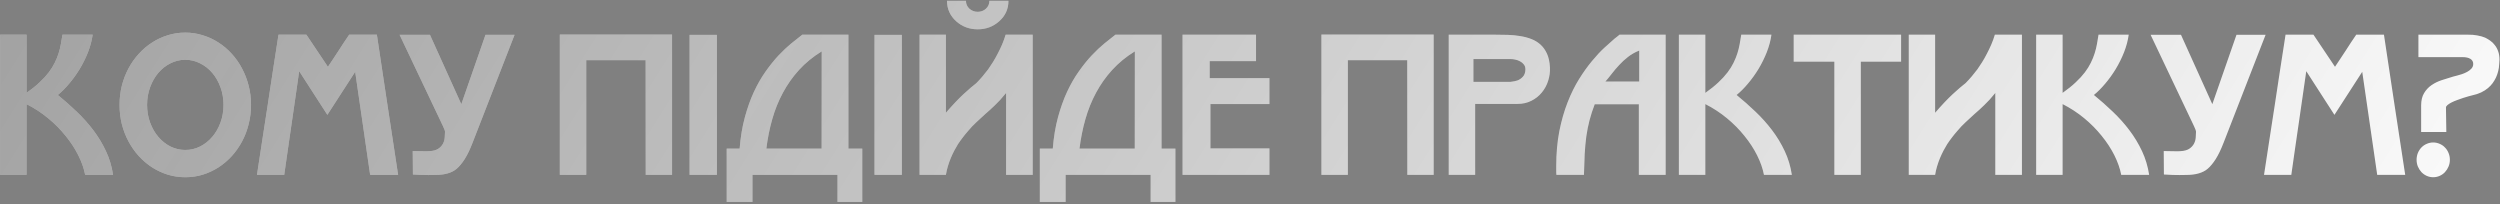 <?xml version="1.0" encoding="UTF-8"?> <svg xmlns="http://www.w3.org/2000/svg" width="1201" height="98" viewBox="0 0 1201 98" fill="none"><rect x="0" y="0" width="1201" height="98" fill="#808080" stroke="none"/> <path d="M40.915 84C40.331 80.963 39.236 77.838 37.629 74.625C36.023 71.413 33.993 68.302 31.54 65.294C29.116 62.257 26.312 59.424 23.129 56.796C19.946 54.167 16.485 51.904 12.747 50.006V84H0.043V16.668H12.747V44.617C15.2 42.894 17.288 41.215 19.011 39.58C20.764 37.944 22.238 36.338 23.436 34.761C24.633 33.184 25.597 31.636 26.327 30.117C27.087 28.569 27.7 27.051 28.167 25.561C28.634 24.072 28.999 22.582 29.262 21.093C29.525 19.604 29.773 18.129 30.007 16.668H44.507C44.127 19.443 43.383 22.247 42.273 25.079C41.163 27.883 39.834 30.57 38.286 33.14C36.739 35.681 35.045 38.032 33.205 40.193C31.394 42.354 29.584 44.165 27.773 45.625C30.898 48.166 33.92 50.838 36.841 53.642C39.761 56.416 42.419 59.38 44.814 62.535C47.209 65.689 49.238 69.047 50.903 72.61C52.568 76.144 53.707 79.941 54.32 84H40.915ZM89.015 28.715C86.504 28.715 84.123 29.285 81.875 30.424C79.655 31.534 77.713 33.067 76.048 35.024C74.384 36.98 73.069 39.288 72.106 41.945C71.142 44.574 70.66 47.392 70.66 50.4C70.66 53.408 71.142 56.226 72.106 58.855C73.069 61.483 74.384 63.776 76.048 65.732C77.713 67.689 79.655 69.237 81.875 70.376C84.123 71.486 86.504 72.041 89.015 72.041C91.527 72.041 93.892 71.486 96.112 70.376C98.361 69.237 100.317 67.689 101.982 65.732C103.647 63.776 104.961 61.483 105.925 58.855C106.888 56.226 107.37 53.408 107.37 50.4C107.37 47.392 106.888 44.574 105.925 41.945C104.961 39.288 103.647 36.98 101.982 35.024C100.317 33.067 98.361 31.534 96.112 30.424C93.892 29.285 91.527 28.715 89.015 28.715ZM89.015 85.139C86.095 85.139 83.291 84.73 80.604 83.912C77.917 83.065 75.406 81.897 73.069 80.408C70.733 78.889 68.601 77.079 66.674 74.976C64.746 72.844 63.096 70.493 61.723 67.923C60.351 65.353 59.285 62.593 58.525 59.643C57.795 56.664 57.43 53.583 57.43 50.4C57.43 47.217 57.795 44.15 58.525 41.2C59.285 38.221 60.351 35.447 61.723 32.877C63.096 30.307 64.746 27.971 66.674 25.868C68.601 23.736 70.733 21.925 73.069 20.436C75.406 18.917 77.917 17.749 80.604 16.931C83.291 16.084 86.095 15.661 89.015 15.661C91.906 15.661 94.695 16.084 97.382 16.931C100.098 17.749 102.625 18.917 104.961 20.436C107.297 21.925 109.429 23.736 111.357 25.868C113.284 27.971 114.92 30.307 116.263 32.877C117.636 35.447 118.702 38.207 119.461 41.157C120.22 44.106 120.6 47.187 120.6 50.4C120.6 53.583 120.22 56.664 119.461 59.643C118.731 62.593 117.68 65.353 116.307 67.923C114.934 70.493 113.284 72.844 111.357 74.976C109.429 77.079 107.297 78.889 104.961 80.408C102.625 81.897 100.113 83.065 97.426 83.912C94.739 84.73 91.936 85.139 89.015 85.139ZM170.628 34.498L157.267 55.175L143.73 34.191C143.175 38.134 142.591 42.208 141.978 46.413C141.365 50.619 140.751 54.854 140.138 59.117C139.525 63.352 138.912 67.572 138.298 71.778C137.685 75.983 137.101 80.057 136.546 84H123.448C124.324 78.305 125.185 72.668 126.032 67.09C126.908 61.483 127.77 55.905 128.617 50.356C129.464 44.778 130.311 39.2 131.158 33.622C132.034 28.014 132.91 22.363 133.786 16.668H147.191L157.53 32.089C158.318 30.92 159.136 29.694 159.983 28.409C160.859 27.095 161.735 25.766 162.611 24.422C163.487 23.079 164.349 21.75 165.196 20.436C166.072 19.122 166.919 17.866 167.737 16.668H181.054C182.748 28.029 184.442 39.273 186.136 50.4C187.83 61.498 189.538 72.698 191.261 84H177.812L170.628 34.498ZM206.55 16.712L221.619 50.05L233.228 16.712H247.203L227.052 68.492C225.796 71.763 224.525 74.406 223.24 76.421C221.955 78.436 220.656 79.999 219.341 81.109C217.034 83.065 213.603 84.044 209.047 84.044C208.667 84.044 207.587 84.058 205.805 84.088C204.024 84.117 201.541 84.029 198.358 83.825L198.27 72.566C200.373 72.596 202.096 72.625 203.439 72.654C204.783 72.683 205.776 72.668 206.418 72.61C208.258 72.493 209.675 72.085 210.668 71.383C211.661 70.683 212.391 69.865 212.858 68.93C213.325 67.996 213.588 67.017 213.647 65.995C213.734 64.973 213.778 64.068 213.778 63.279C213.778 62.841 213.442 61.921 212.77 60.519L191.962 16.712H206.55ZM310.154 28.934H281.635V84H268.931V16.581H322.858V84H310.198L310.154 28.934ZM331.269 16.756H344.411V84H331.269V16.756ZM414.24 97.011H402.324V84H361.496V97.011H349.098V71.383H355.319C355.757 65.893 356.589 60.884 357.816 56.358C359.043 51.831 360.503 47.742 362.197 44.092C363.92 40.412 365.803 37.141 367.848 34.279C369.892 31.388 371.951 28.832 374.025 26.613C376.127 24.393 378.157 22.48 380.114 20.874C382.1 19.238 383.867 17.837 385.414 16.668H407.581V71.383H414.24V97.011ZM394.745 24.685C390.569 27.255 386.948 30.219 383.881 33.578C380.844 36.907 378.259 40.558 376.127 44.53C373.995 48.472 372.287 52.707 371.002 57.234C369.717 61.731 368.768 66.448 368.154 71.383H394.702L394.745 24.685ZM420.11 16.756H433.252V84H420.11V16.756ZM483.104 16.668C482.637 18.245 482.068 19.823 481.396 21.4C480.724 22.947 480.009 24.437 479.249 25.868C478.519 27.299 477.76 28.642 476.971 29.898C476.183 31.154 475.438 32.278 474.737 33.271C473.919 34.352 473 35.505 471.977 36.732C470.955 37.929 469.977 38.995 469.042 39.93C467.436 41.157 465.377 42.923 462.865 45.231C460.383 47.538 457.565 50.517 454.411 54.167V16.668H441.75V84H454.411C454.644 82.569 454.966 81.182 455.374 79.838C455.783 78.466 456.251 77.151 456.776 75.896C457.302 74.64 457.857 73.457 458.441 72.347C459.025 71.237 459.609 70.215 460.193 69.281C460.923 68.171 461.697 67.09 462.515 66.039C463.333 64.959 464.18 63.922 465.056 62.929C466.282 61.439 467.626 60.023 469.086 58.679C470.576 57.307 472.036 55.963 473.467 54.649C474.197 54.007 474.927 53.364 475.657 52.722C476.416 52.05 477.19 51.32 477.979 50.531C478.797 49.743 479.644 48.881 480.52 47.947C481.396 46.983 482.33 45.888 483.323 44.661V84H496.115V16.668H483.104ZM484.462 0.416C484.462 4.359 482.958 7.644 479.95 10.273C477.088 12.813 473.671 14.084 469.699 14.084C465.698 14.084 462.267 12.813 459.405 10.273C456.426 7.615 454.936 4.315 454.936 0.372H464.048C464.048 1.891 464.603 3.161 465.713 4.183C466.823 5.176 468.152 5.673 469.699 5.673C471.247 5.673 472.561 5.176 473.642 4.183C474.752 3.161 475.307 1.891 475.307 0.372H484.462V0.416ZM564.673 97.011H552.758V84H511.929V97.011H499.532V71.383H505.753C506.191 65.893 507.023 60.884 508.25 56.358C509.476 51.831 510.937 47.742 512.63 44.092C514.353 40.412 516.237 37.141 518.282 34.279C520.326 31.388 522.385 28.832 524.458 26.613C526.561 24.393 528.591 22.48 530.548 20.874C532.533 19.238 534.3 17.837 535.848 16.668H558.015V71.383H564.673V97.011ZM545.179 24.685C541.003 27.255 537.381 30.219 534.315 33.578C531.278 36.907 528.693 40.558 526.561 44.53C524.429 48.472 522.721 52.707 521.436 57.234C520.151 61.731 519.201 66.448 518.588 71.383H545.135L545.179 24.685ZM568.09 16.668H603.399V29.372H581.145V37.521H609.839V50.006H581.495V71.296H609.839V84H568.09V16.668ZM676.031 28.934H647.513V84H634.809V16.581H688.735V84H676.075L676.031 28.934ZM725.665 39.317C727.008 39.171 728.147 38.937 729.082 38.616C730.016 38.236 730.849 37.652 731.579 36.864C732.338 36.075 732.747 34.936 732.805 33.447C732.834 32.483 732.601 31.68 732.104 31.037C731.637 30.395 731.038 29.884 730.308 29.504C729.578 29.095 728.79 28.803 727.943 28.628C727.096 28.453 726.336 28.365 725.665 28.365H707.835V39.317H725.665ZM744.589 32.308C744.706 34.556 744.414 36.747 743.713 38.879C743.042 40.981 742.019 42.85 740.647 44.486C739.303 46.121 737.639 47.436 735.653 48.429C733.696 49.422 731.491 49.918 729.038 49.918H708.667V84H695.963V16.668H718.48C720.437 16.668 722.423 16.698 724.438 16.756C726.453 16.814 728.395 17.004 730.264 17.326C732.163 17.618 733.944 18.085 735.609 18.727C737.303 19.37 738.792 20.275 740.077 21.443C741.362 22.612 742.399 24.072 743.188 25.824C743.976 27.576 744.443 29.738 744.589 32.308ZM787.477 24.291C785.491 25.079 783.709 26.087 782.132 27.314C780.584 28.511 779.168 29.811 777.883 31.212C776.598 32.585 775.415 33.972 774.334 35.374C773.254 36.776 772.217 38.046 771.224 39.185H787.477V24.291ZM787.301 50.093H766.099C765.076 52.751 764.244 55.321 763.602 57.803C762.959 60.286 762.448 62.856 762.068 65.513C761.718 68.171 761.455 71.004 761.28 74.012C761.134 76.991 761.017 80.32 760.929 84H747.7C747.67 83.562 747.641 83.182 747.612 82.861C747.612 82.54 747.612 82.233 747.612 81.941C747.612 81.62 747.612 81.299 747.612 80.977C747.612 80.656 747.612 80.291 747.612 79.882C747.612 73.749 748.109 68.127 749.101 63.016C750.124 57.906 751.452 53.277 753.088 49.13C754.723 44.953 756.563 41.23 758.608 37.959C760.652 34.688 762.711 31.811 764.784 29.329C766.858 26.817 768.844 24.685 770.742 22.933C772.67 21.151 774.305 19.691 775.649 18.552C776.145 18.143 776.598 17.793 777.007 17.501C777.445 17.18 777.781 16.902 778.014 16.668H800.181V84H787.301V50.093ZM847.405 84C846.821 80.963 845.725 77.838 844.119 74.625C842.513 71.413 840.483 68.302 838.03 65.294C835.606 62.257 832.802 59.424 829.619 56.796C826.436 54.167 822.975 51.904 819.237 50.006V84H806.533V16.668H819.237V44.617C821.69 42.894 823.778 41.215 825.501 39.58C827.253 37.944 828.728 36.338 829.926 34.761C831.123 33.184 832.087 31.636 832.817 30.117C833.576 28.569 834.19 27.051 834.657 25.561C835.124 24.072 835.489 22.582 835.752 21.093C836.015 19.604 836.263 18.129 836.497 16.668H850.997C850.617 19.443 849.873 22.247 848.763 25.079C847.653 27.883 846.324 30.57 844.776 33.14C843.228 35.681 841.535 38.032 839.695 40.193C837.884 42.354 836.073 44.165 834.263 45.625C837.387 48.166 840.41 50.838 843.331 53.642C846.251 56.416 848.909 59.38 851.304 62.535C853.698 65.689 855.728 69.047 857.393 72.61C859.057 76.144 860.196 79.941 860.81 84H847.405ZM893.928 84H881.224V29.635H861.686V16.668H913.291V29.635H893.928V84ZM971.335 16.668V84H958.543V44.661C957.551 45.888 956.616 46.983 955.74 47.947C954.864 48.881 954.017 49.743 953.199 50.531C952.41 51.32 951.637 52.05 950.877 52.722C950.147 53.364 949.417 54.007 948.687 54.649C947.256 55.963 945.796 57.307 944.306 58.679C942.846 60.023 941.502 61.439 940.276 62.929C939.4 63.922 938.553 64.959 937.735 66.039C936.917 67.09 936.143 68.171 935.413 69.281C934.829 70.215 934.245 71.237 933.661 72.347C933.077 73.457 932.522 74.64 931.996 75.896C931.471 77.151 931.003 78.466 930.595 79.838C930.186 81.182 929.864 82.569 929.631 84H916.97V16.668H929.631V54.167C932.785 50.517 935.603 47.538 938.086 45.231C940.597 42.923 942.656 41.157 944.262 39.93C945.197 38.995 946.175 37.929 947.197 36.732C948.22 35.505 949.14 34.352 949.957 33.271C950.658 32.278 951.403 31.154 952.191 29.898C952.98 28.642 953.739 27.299 954.469 25.868C955.229 24.437 955.944 22.947 956.616 21.4C957.288 19.823 957.857 18.245 958.324 16.668H971.335ZM1019.04 84C1018.46 80.963 1017.36 77.838 1015.76 74.625C1014.15 71.413 1012.12 68.302 1009.67 65.294C1007.24 62.257 1004.44 59.424 1001.26 56.796C998.072 54.167 994.611 51.904 990.873 50.006V84H978.169V16.668H990.873V44.617C993.326 42.894 995.415 41.215 997.138 39.58C998.89 37.944 1000.36 36.338 1001.56 34.761C1002.76 33.184 1003.72 31.636 1004.45 30.117C1005.21 28.569 1005.83 27.051 1006.29 25.561C1006.76 24.072 1007.13 22.582 1007.39 21.093C1007.65 19.604 1007.9 18.129 1008.13 16.668H1022.63C1022.25 19.443 1021.51 22.247 1020.4 25.079C1019.29 27.883 1017.96 30.57 1016.41 33.14C1014.86 35.681 1013.17 38.032 1011.33 40.193C1009.52 42.354 1007.71 44.165 1005.9 45.625C1009.02 48.166 1012.05 50.838 1014.97 53.642C1017.89 56.416 1020.55 59.38 1022.94 62.535C1025.33 65.689 1027.36 69.047 1029.03 72.61C1030.69 76.144 1031.83 79.941 1032.45 84H1019.04ZM1047.74 16.712L1062.8 50.05L1074.41 16.712H1088.39L1068.24 68.492C1066.98 71.763 1065.71 74.406 1064.43 76.421C1063.14 78.436 1061.84 79.999 1060.53 81.109C1058.22 83.065 1054.79 84.044 1050.23 84.044C1049.85 84.044 1048.77 84.058 1046.99 84.088C1045.21 84.117 1042.73 84.029 1039.54 83.825L1039.46 72.566C1041.56 72.596 1043.28 72.625 1044.62 72.654C1045.97 72.683 1046.96 72.668 1047.6 72.61C1049.44 72.493 1050.86 72.085 1051.85 71.383C1052.85 70.683 1053.58 69.865 1054.04 68.93C1054.51 67.996 1054.77 67.017 1054.83 65.995C1054.92 64.973 1054.96 64.068 1054.96 63.279C1054.96 62.841 1054.63 61.921 1053.96 60.519L1033.15 16.712H1047.74ZM1134.82 34.498L1121.46 55.175L1107.93 34.191C1107.37 38.134 1106.79 42.208 1106.17 46.413C1105.56 50.619 1104.95 54.854 1104.33 59.117C1103.72 63.352 1103.11 67.572 1102.49 71.778C1101.88 75.983 1101.3 80.057 1100.74 84H1087.64C1088.52 78.305 1089.38 72.668 1090.23 67.09C1091.1 61.483 1091.97 55.905 1092.81 50.356C1093.66 44.778 1094.51 39.2 1095.35 33.622C1096.23 28.014 1097.11 22.363 1097.98 16.668H1111.39L1121.73 32.089C1122.51 30.92 1123.33 29.694 1124.18 28.409C1125.05 27.095 1125.93 25.766 1126.81 24.422C1127.68 23.079 1128.54 21.75 1129.39 20.436C1130.27 19.122 1131.11 17.866 1131.93 16.668H1145.25C1146.94 28.029 1148.64 39.273 1150.33 50.4C1152.03 61.498 1153.73 72.698 1155.46 84H1142.01L1134.82 34.498ZM1168.91 85.139C1167.8 85.139 1166.76 84.92 1165.8 84.482C1164.83 84.044 1163.98 83.445 1163.25 82.686C1162.55 81.897 1161.98 81.007 1161.55 80.013C1161.14 78.991 1160.93 77.911 1160.93 76.772C1160.93 75.604 1161.14 74.508 1161.55 73.486C1161.98 72.464 1162.55 71.588 1163.25 70.858C1163.98 70.099 1164.83 69.514 1165.8 69.106C1166.76 68.668 1167.8 68.448 1168.91 68.448C1170.02 68.448 1171.05 68.668 1172.02 69.106C1173.01 69.514 1173.86 70.099 1174.56 70.858C1175.29 71.588 1175.86 72.464 1176.27 73.486C1176.7 74.508 1176.92 75.604 1176.92 76.772C1176.92 77.911 1176.7 78.991 1176.27 80.013C1175.86 81.007 1175.29 81.897 1174.56 82.686C1173.86 83.445 1173.01 84.044 1172.02 84.482C1171.05 84.92 1170.02 85.139 1168.91 85.139ZM1185.73 16.668C1187.28 16.639 1188.72 16.756 1190.06 17.019C1191.44 17.253 1192.69 17.603 1193.83 18.07C1194.68 18.479 1195.51 18.976 1196.33 19.56C1197.18 20.144 1197.92 20.874 1198.56 21.75C1199.23 22.597 1199.76 23.59 1200.14 24.729C1200.55 25.868 1200.75 27.197 1200.75 28.715C1200.75 29.387 1200.71 30.073 1200.62 30.774C1200.51 33.111 1199.98 35.286 1199.04 37.302C1198.64 38.148 1198.12 39.01 1197.51 39.886C1196.9 40.733 1196.12 41.551 1195.19 42.339C1194.28 43.099 1193.2 43.785 1191.95 44.398C1190.72 44.982 1189.29 45.45 1187.66 45.8C1187.22 45.888 1186.6 46.048 1185.82 46.282C1185.03 46.486 1184.17 46.749 1183.23 47.071C1182.3 47.363 1181.35 47.699 1180.38 48.078C1179.42 48.429 1178.53 48.808 1177.71 49.217C1176.92 49.626 1176.28 50.035 1175.78 50.444C1175.29 50.853 1175.04 51.261 1175.04 51.67C1175.07 53.627 1175.1 55.584 1175.13 57.541C1175.16 59.497 1175.18 61.454 1175.21 63.411H1163.12V50.663C1163.12 48.268 1163.59 46.297 1164.52 44.749C1165.46 43.172 1166.66 41.887 1168.12 40.894C1169.61 39.872 1171.26 39.069 1173.07 38.484C1174.88 37.871 1176.66 37.316 1178.41 36.82C1178.76 36.732 1179.1 36.645 1179.42 36.557C1179.77 36.469 1180.11 36.382 1180.43 36.294C1181.04 36.119 1181.78 35.9 1182.66 35.637C1183.54 35.345 1184.38 34.98 1185.2 34.542C1186.02 34.104 1186.71 33.578 1187.26 32.965C1187.84 32.351 1188.14 31.607 1188.14 30.73C1188.14 29.65 1187.68 28.832 1186.78 28.277C1185.87 27.722 1184.65 27.445 1183.1 27.445H1161.81V16.668H1185.73Z" fill="white"></path> <path d="M40.915 84C40.331 80.963 39.236 77.838 37.629 74.625C36.023 71.413 33.993 68.302 31.54 65.294C29.116 62.257 26.312 59.424 23.129 56.796C19.946 54.167 16.485 51.904 12.747 50.006V84H0.043V16.668H12.747V44.617C15.2 42.894 17.288 41.215 19.011 39.58C20.764 37.944 22.238 36.338 23.436 34.761C24.633 33.184 25.597 31.636 26.327 30.117C27.087 28.569 27.7 27.051 28.167 25.561C28.634 24.072 28.999 22.582 29.262 21.093C29.525 19.604 29.773 18.129 30.007 16.668H44.507C44.127 19.443 43.383 22.247 42.273 25.079C41.163 27.883 39.834 30.57 38.286 33.14C36.739 35.681 35.045 38.032 33.205 40.193C31.394 42.354 29.584 44.165 27.773 45.625C30.898 48.166 33.92 50.838 36.841 53.642C39.761 56.416 42.419 59.38 44.814 62.535C47.209 65.689 49.238 69.047 50.903 72.61C52.568 76.144 53.707 79.941 54.32 84H40.915ZM89.015 28.715C86.504 28.715 84.123 29.285 81.875 30.424C79.655 31.534 77.713 33.067 76.048 35.024C74.384 36.98 73.069 39.288 72.106 41.945C71.142 44.574 70.66 47.392 70.66 50.4C70.66 53.408 71.142 56.226 72.106 58.855C73.069 61.483 74.384 63.776 76.048 65.732C77.713 67.689 79.655 69.237 81.875 70.376C84.123 71.486 86.504 72.041 89.015 72.041C91.527 72.041 93.892 71.486 96.112 70.376C98.361 69.237 100.317 67.689 101.982 65.732C103.647 63.776 104.961 61.483 105.925 58.855C106.888 56.226 107.37 53.408 107.37 50.4C107.37 47.392 106.888 44.574 105.925 41.945C104.961 39.288 103.647 36.98 101.982 35.024C100.317 33.067 98.361 31.534 96.112 30.424C93.892 29.285 91.527 28.715 89.015 28.715ZM89.015 85.139C86.095 85.139 83.291 84.73 80.604 83.912C77.917 83.065 75.406 81.897 73.069 80.408C70.733 78.889 68.601 77.079 66.674 74.976C64.746 72.844 63.096 70.493 61.723 67.923C60.351 65.353 59.285 62.593 58.525 59.643C57.795 56.664 57.43 53.583 57.43 50.4C57.43 47.217 57.795 44.15 58.525 41.2C59.285 38.221 60.351 35.447 61.723 32.877C63.096 30.307 64.746 27.971 66.674 25.868C68.601 23.736 70.733 21.925 73.069 20.436C75.406 18.917 77.917 17.749 80.604 16.931C83.291 16.084 86.095 15.661 89.015 15.661C91.906 15.661 94.695 16.084 97.382 16.931C100.098 17.749 102.625 18.917 104.961 20.436C107.297 21.925 109.429 23.736 111.357 25.868C113.284 27.971 114.92 30.307 116.263 32.877C117.636 35.447 118.702 38.207 119.461 41.157C120.22 44.106 120.6 47.187 120.6 50.4C120.6 53.583 120.22 56.664 119.461 59.643C118.731 62.593 117.68 65.353 116.307 67.923C114.934 70.493 113.284 72.844 111.357 74.976C109.429 77.079 107.297 78.889 104.961 80.408C102.625 81.897 100.113 83.065 97.426 83.912C94.739 84.73 91.936 85.139 89.015 85.139ZM170.628 34.498L157.267 55.175L143.73 34.191C143.175 38.134 142.591 42.208 141.978 46.413C141.365 50.619 140.751 54.854 140.138 59.117C139.525 63.352 138.912 67.572 138.298 71.778C137.685 75.983 137.101 80.057 136.546 84H123.448C124.324 78.305 125.185 72.668 126.032 67.09C126.908 61.483 127.77 55.905 128.617 50.356C129.464 44.778 130.311 39.2 131.158 33.622C132.034 28.014 132.91 22.363 133.786 16.668H147.191L157.53 32.089C158.318 30.92 159.136 29.694 159.983 28.409C160.859 27.095 161.735 25.766 162.611 24.422C163.487 23.079 164.349 21.75 165.196 20.436C166.072 19.122 166.919 17.866 167.737 16.668H181.054C182.748 28.029 184.442 39.273 186.136 50.4C187.83 61.498 189.538 72.698 191.261 84H177.812L170.628 34.498ZM206.55 16.712L221.619 50.05L233.228 16.712H247.203L227.052 68.492C225.796 71.763 224.525 74.406 223.24 76.421C221.955 78.436 220.656 79.999 219.341 81.109C217.034 83.065 213.603 84.044 209.047 84.044C208.667 84.044 207.587 84.058 205.805 84.088C204.024 84.117 201.541 84.029 198.358 83.825L198.27 72.566C200.373 72.596 202.096 72.625 203.439 72.654C204.783 72.683 205.776 72.668 206.418 72.61C208.258 72.493 209.675 72.085 210.668 71.383C211.661 70.683 212.391 69.865 212.858 68.93C213.325 67.996 213.588 67.017 213.647 65.995C213.734 64.973 213.778 64.068 213.778 63.279C213.778 62.841 213.442 61.921 212.77 60.519L191.962 16.712H206.55ZM310.154 28.934H281.635V84H268.931V16.581H322.858V84H310.198L310.154 28.934ZM331.269 16.756H344.411V84H331.269V16.756ZM414.24 97.011H402.324V84H361.496V97.011H349.098V71.383H355.319C355.757 65.893 356.589 60.884 357.816 56.358C359.043 51.831 360.503 47.742 362.197 44.092C363.92 40.412 365.803 37.141 367.848 34.279C369.892 31.388 371.951 28.832 374.025 26.613C376.127 24.393 378.157 22.48 380.114 20.874C382.1 19.238 383.867 17.837 385.414 16.668H407.581V71.383H414.24V97.011ZM394.745 24.685C390.569 27.255 386.948 30.219 383.881 33.578C380.844 36.907 378.259 40.558 376.127 44.53C373.995 48.472 372.287 52.707 371.002 57.234C369.717 61.731 368.768 66.448 368.154 71.383H394.702L394.745 24.685ZM420.11 16.756H433.252V84H420.11V16.756ZM483.104 16.668C482.637 18.245 482.068 19.823 481.396 21.4C480.724 22.947 480.009 24.437 479.249 25.868C478.519 27.299 477.76 28.642 476.971 29.898C476.183 31.154 475.438 32.278 474.737 33.271C473.919 34.352 473 35.505 471.977 36.732C470.955 37.929 469.977 38.995 469.042 39.93C467.436 41.157 465.377 42.923 462.865 45.231C460.383 47.538 457.565 50.517 454.411 54.167V16.668H441.75V84H454.411C454.644 82.569 454.966 81.182 455.374 79.838C455.783 78.466 456.251 77.151 456.776 75.896C457.302 74.64 457.857 73.457 458.441 72.347C459.025 71.237 459.609 70.215 460.193 69.281C460.923 68.171 461.697 67.09 462.515 66.039C463.333 64.959 464.18 63.922 465.056 62.929C466.282 61.439 467.626 60.023 469.086 58.679C470.576 57.307 472.036 55.963 473.467 54.649C474.197 54.007 474.927 53.364 475.657 52.722C476.416 52.05 477.19 51.32 477.979 50.531C478.797 49.743 479.644 48.881 480.52 47.947C481.396 46.983 482.33 45.888 483.323 44.661V84H496.115V16.668H483.104ZM484.462 0.416C484.462 4.359 482.958 7.644 479.95 10.273C477.088 12.813 473.671 14.084 469.699 14.084C465.698 14.084 462.267 12.813 459.405 10.273C456.426 7.615 454.936 4.315 454.936 0.372H464.048C464.048 1.891 464.603 3.161 465.713 4.183C466.823 5.176 468.152 5.673 469.699 5.673C471.247 5.673 472.561 5.176 473.642 4.183C474.752 3.161 475.307 1.891 475.307 0.372H484.462V0.416ZM564.673 97.011H552.758V84H511.929V97.011H499.532V71.383H505.753C506.191 65.893 507.023 60.884 508.25 56.358C509.476 51.831 510.937 47.742 512.63 44.092C514.353 40.412 516.237 37.141 518.282 34.279C520.326 31.388 522.385 28.832 524.458 26.613C526.561 24.393 528.591 22.48 530.548 20.874C532.533 19.238 534.3 17.837 535.848 16.668H558.015V71.383H564.673V97.011ZM545.179 24.685C541.003 27.255 537.381 30.219 534.315 33.578C531.278 36.907 528.693 40.558 526.561 44.53C524.429 48.472 522.721 52.707 521.436 57.234C520.151 61.731 519.201 66.448 518.588 71.383H545.135L545.179 24.685ZM568.09 16.668H603.399V29.372H581.145V37.521H609.839V50.006H581.495V71.296H609.839V84H568.09V16.668ZM676.031 28.934H647.513V84H634.809V16.581H688.735V84H676.075L676.031 28.934ZM725.665 39.317C727.008 39.171 728.147 38.937 729.082 38.616C730.016 38.236 730.849 37.652 731.579 36.864C732.338 36.075 732.747 34.936 732.805 33.447C732.834 32.483 732.601 31.68 732.104 31.037C731.637 30.395 731.038 29.884 730.308 29.504C729.578 29.095 728.79 28.803 727.943 28.628C727.096 28.453 726.336 28.365 725.665 28.365H707.835V39.317H725.665ZM744.589 32.308C744.706 34.556 744.414 36.747 743.713 38.879C743.042 40.981 742.019 42.85 740.647 44.486C739.303 46.121 737.639 47.436 735.653 48.429C733.696 49.422 731.491 49.918 729.038 49.918H708.667V84H695.963V16.668H718.48C720.437 16.668 722.423 16.698 724.438 16.756C726.453 16.814 728.395 17.004 730.264 17.326C732.163 17.618 733.944 18.085 735.609 18.727C737.303 19.37 738.792 20.275 740.077 21.443C741.362 22.612 742.399 24.072 743.188 25.824C743.976 27.576 744.443 29.738 744.589 32.308ZM787.477 24.291C785.491 25.079 783.709 26.087 782.132 27.314C780.584 28.511 779.168 29.811 777.883 31.212C776.598 32.585 775.415 33.972 774.334 35.374C773.254 36.776 772.217 38.046 771.224 39.185H787.477V24.291ZM787.301 50.093H766.099C765.076 52.751 764.244 55.321 763.602 57.803C762.959 60.286 762.448 62.856 762.068 65.513C761.718 68.171 761.455 71.004 761.28 74.012C761.134 76.991 761.017 80.32 760.929 84H747.7C747.67 83.562 747.641 83.182 747.612 82.861C747.612 82.54 747.612 82.233 747.612 81.941C747.612 81.62 747.612 81.299 747.612 80.977C747.612 80.656 747.612 80.291 747.612 79.882C747.612 73.749 748.109 68.127 749.101 63.016C750.124 57.906 751.452 53.277 753.088 49.13C754.723 44.953 756.563 41.23 758.608 37.959C760.652 34.688 762.711 31.811 764.784 29.329C766.858 26.817 768.844 24.685 770.742 22.933C772.67 21.151 774.305 19.691 775.649 18.552C776.145 18.143 776.598 17.793 777.007 17.501C777.445 17.18 777.781 16.902 778.014 16.668H800.181V84H787.301V50.093ZM847.405 84C846.821 80.963 845.725 77.838 844.119 74.625C842.513 71.413 840.483 68.302 838.03 65.294C835.606 62.257 832.802 59.424 829.619 56.796C826.436 54.167 822.975 51.904 819.237 50.006V84H806.533V16.668H819.237V44.617C821.69 42.894 823.778 41.215 825.501 39.58C827.253 37.944 828.728 36.338 829.926 34.761C831.123 33.184 832.087 31.636 832.817 30.117C833.576 28.569 834.19 27.051 834.657 25.561C835.124 24.072 835.489 22.582 835.752 21.093C836.015 19.604 836.263 18.129 836.497 16.668H850.997C850.617 19.443 849.873 22.247 848.763 25.079C847.653 27.883 846.324 30.57 844.776 33.14C843.228 35.681 841.535 38.032 839.695 40.193C837.884 42.354 836.073 44.165 834.263 45.625C837.387 48.166 840.41 50.838 843.331 53.642C846.251 56.416 848.909 59.38 851.304 62.535C853.698 65.689 855.728 69.047 857.393 72.61C859.057 76.144 860.196 79.941 860.81 84H847.405ZM893.928 84H881.224V29.635H861.686V16.668H913.291V29.635H893.928V84ZM971.335 16.668V84H958.543V44.661C957.551 45.888 956.616 46.983 955.74 47.947C954.864 48.881 954.017 49.743 953.199 50.531C952.41 51.32 951.637 52.05 950.877 52.722C950.147 53.364 949.417 54.007 948.687 54.649C947.256 55.963 945.796 57.307 944.306 58.679C942.846 60.023 941.502 61.439 940.276 62.929C939.4 63.922 938.553 64.959 937.735 66.039C936.917 67.09 936.143 68.171 935.413 69.281C934.829 70.215 934.245 71.237 933.661 72.347C933.077 73.457 932.522 74.64 931.996 75.896C931.471 77.151 931.003 78.466 930.595 79.838C930.186 81.182 929.864 82.569 929.631 84H916.97V16.668H929.631V54.167C932.785 50.517 935.603 47.538 938.086 45.231C940.597 42.923 942.656 41.157 944.262 39.93C945.197 38.995 946.175 37.929 947.197 36.732C948.22 35.505 949.14 34.352 949.957 33.271C950.658 32.278 951.403 31.154 952.191 29.898C952.98 28.642 953.739 27.299 954.469 25.868C955.229 24.437 955.944 22.947 956.616 21.4C957.288 19.823 957.857 18.245 958.324 16.668H971.335ZM1019.04 84C1018.46 80.963 1017.36 77.838 1015.76 74.625C1014.15 71.413 1012.12 68.302 1009.67 65.294C1007.24 62.257 1004.44 59.424 1001.26 56.796C998.072 54.167 994.611 51.904 990.873 50.006V84H978.169V16.668H990.873V44.617C993.326 42.894 995.415 41.215 997.138 39.58C998.89 37.944 1000.36 36.338 1001.56 34.761C1002.76 33.184 1003.72 31.636 1004.45 30.117C1005.21 28.569 1005.83 27.051 1006.29 25.561C1006.76 24.072 1007.13 22.582 1007.39 21.093C1007.65 19.604 1007.9 18.129 1008.13 16.668H1022.63C1022.25 19.443 1021.51 22.247 1020.4 25.079C1019.29 27.883 1017.96 30.57 1016.41 33.14C1014.86 35.681 1013.17 38.032 1011.33 40.193C1009.52 42.354 1007.71 44.165 1005.9 45.625C1009.02 48.166 1012.05 50.838 1014.97 53.642C1017.89 56.416 1020.55 59.38 1022.94 62.535C1025.33 65.689 1027.36 69.047 1029.03 72.61C1030.69 76.144 1031.83 79.941 1032.45 84H1019.04ZM1047.74 16.712L1062.8 50.05L1074.41 16.712H1088.39L1068.24 68.492C1066.98 71.763 1065.71 74.406 1064.43 76.421C1063.14 78.436 1061.84 79.999 1060.53 81.109C1058.22 83.065 1054.79 84.044 1050.23 84.044C1049.85 84.044 1048.77 84.058 1046.99 84.088C1045.21 84.117 1042.73 84.029 1039.54 83.825L1039.46 72.566C1041.56 72.596 1043.28 72.625 1044.62 72.654C1045.97 72.683 1046.96 72.668 1047.6 72.61C1049.44 72.493 1050.86 72.085 1051.85 71.383C1052.85 70.683 1053.58 69.865 1054.04 68.93C1054.51 67.996 1054.77 67.017 1054.83 65.995C1054.92 64.973 1054.96 64.068 1054.96 63.279C1054.96 62.841 1054.63 61.921 1053.96 60.519L1033.15 16.712H1047.74ZM1134.82 34.498L1121.46 55.175L1107.93 34.191C1107.37 38.134 1106.79 42.208 1106.17 46.413C1105.56 50.619 1104.95 54.854 1104.33 59.117C1103.72 63.352 1103.11 67.572 1102.49 71.778C1101.88 75.983 1101.3 80.057 1100.74 84H1087.64C1088.52 78.305 1089.38 72.668 1090.23 67.09C1091.1 61.483 1091.97 55.905 1092.81 50.356C1093.66 44.778 1094.51 39.2 1095.35 33.622C1096.23 28.014 1097.11 22.363 1097.98 16.668H1111.39L1121.73 32.089C1122.51 30.92 1123.33 29.694 1124.18 28.409C1125.05 27.095 1125.93 25.766 1126.81 24.422C1127.68 23.079 1128.54 21.75 1129.39 20.436C1130.27 19.122 1131.11 17.866 1131.93 16.668H1145.25C1146.94 28.029 1148.64 39.273 1150.33 50.4C1152.03 61.498 1153.73 72.698 1155.46 84H1142.01L1134.82 34.498ZM1168.91 85.139C1167.8 85.139 1166.76 84.92 1165.8 84.482C1164.83 84.044 1163.98 83.445 1163.25 82.686C1162.55 81.897 1161.98 81.007 1161.55 80.013C1161.14 78.991 1160.93 77.911 1160.93 76.772C1160.93 75.604 1161.14 74.508 1161.55 73.486C1161.98 72.464 1162.55 71.588 1163.25 70.858C1163.98 70.099 1164.83 69.514 1165.8 69.106C1166.76 68.668 1167.8 68.448 1168.91 68.448C1170.02 68.448 1171.05 68.668 1172.02 69.106C1173.01 69.514 1173.86 70.099 1174.56 70.858C1175.29 71.588 1175.86 72.464 1176.27 73.486C1176.7 74.508 1176.92 75.604 1176.92 76.772C1176.92 77.911 1176.7 78.991 1176.27 80.013C1175.86 81.007 1175.29 81.897 1174.56 82.686C1173.86 83.445 1173.01 84.044 1172.02 84.482C1171.05 84.92 1170.02 85.139 1168.91 85.139ZM1185.73 16.668C1187.28 16.639 1188.72 16.756 1190.06 17.019C1191.44 17.253 1192.69 17.603 1193.83 18.07C1194.68 18.479 1195.51 18.976 1196.33 19.56C1197.18 20.144 1197.92 20.874 1198.56 21.75C1199.23 22.597 1199.76 23.59 1200.14 24.729C1200.55 25.868 1200.75 27.197 1200.75 28.715C1200.75 29.387 1200.71 30.073 1200.62 30.774C1200.51 33.111 1199.98 35.286 1199.04 37.302C1198.64 38.148 1198.12 39.01 1197.51 39.886C1196.9 40.733 1196.12 41.551 1195.19 42.339C1194.28 43.099 1193.2 43.785 1191.95 44.398C1190.72 44.982 1189.29 45.45 1187.66 45.8C1187.22 45.888 1186.6 46.048 1185.82 46.282C1185.03 46.486 1184.17 46.749 1183.23 47.071C1182.3 47.363 1181.35 47.699 1180.38 48.078C1179.42 48.429 1178.53 48.808 1177.71 49.217C1176.92 49.626 1176.28 50.035 1175.78 50.444C1175.29 50.853 1175.04 51.261 1175.04 51.67C1175.07 53.627 1175.1 55.584 1175.13 57.541C1175.16 59.497 1175.18 61.454 1175.21 63.411H1163.12V50.663C1163.12 48.268 1163.59 46.297 1164.52 44.749C1165.46 43.172 1166.66 41.887 1168.12 40.894C1169.61 39.872 1171.26 39.069 1173.07 38.484C1174.88 37.871 1176.66 37.316 1178.41 36.82C1178.76 36.732 1179.1 36.645 1179.42 36.557C1179.77 36.469 1180.11 36.382 1180.43 36.294C1181.04 36.119 1181.78 35.9 1182.66 35.637C1183.54 35.345 1184.38 34.98 1185.2 34.542C1186.02 34.104 1186.71 33.578 1187.26 32.965C1187.84 32.351 1188.14 31.607 1188.14 30.73C1188.14 29.65 1187.68 28.832 1186.78 28.277C1185.87 27.722 1184.65 27.445 1183.1 27.445H1161.81V16.668H1185.73Z" fill="url(#paint0_linear_0_44)"></path> <defs> <linearGradient id="paint0_linear_0_44" x1="-418.109" y1="-61.392" x2="849.29" y2="733.028" gradientUnits="userSpaceOnUse"> <stop stop-color="#0B0B0B" stop-opacity="0.51"></stop> <stop offset="1" stop-opacity="0"></stop> </linearGradient> </defs> </svg> 